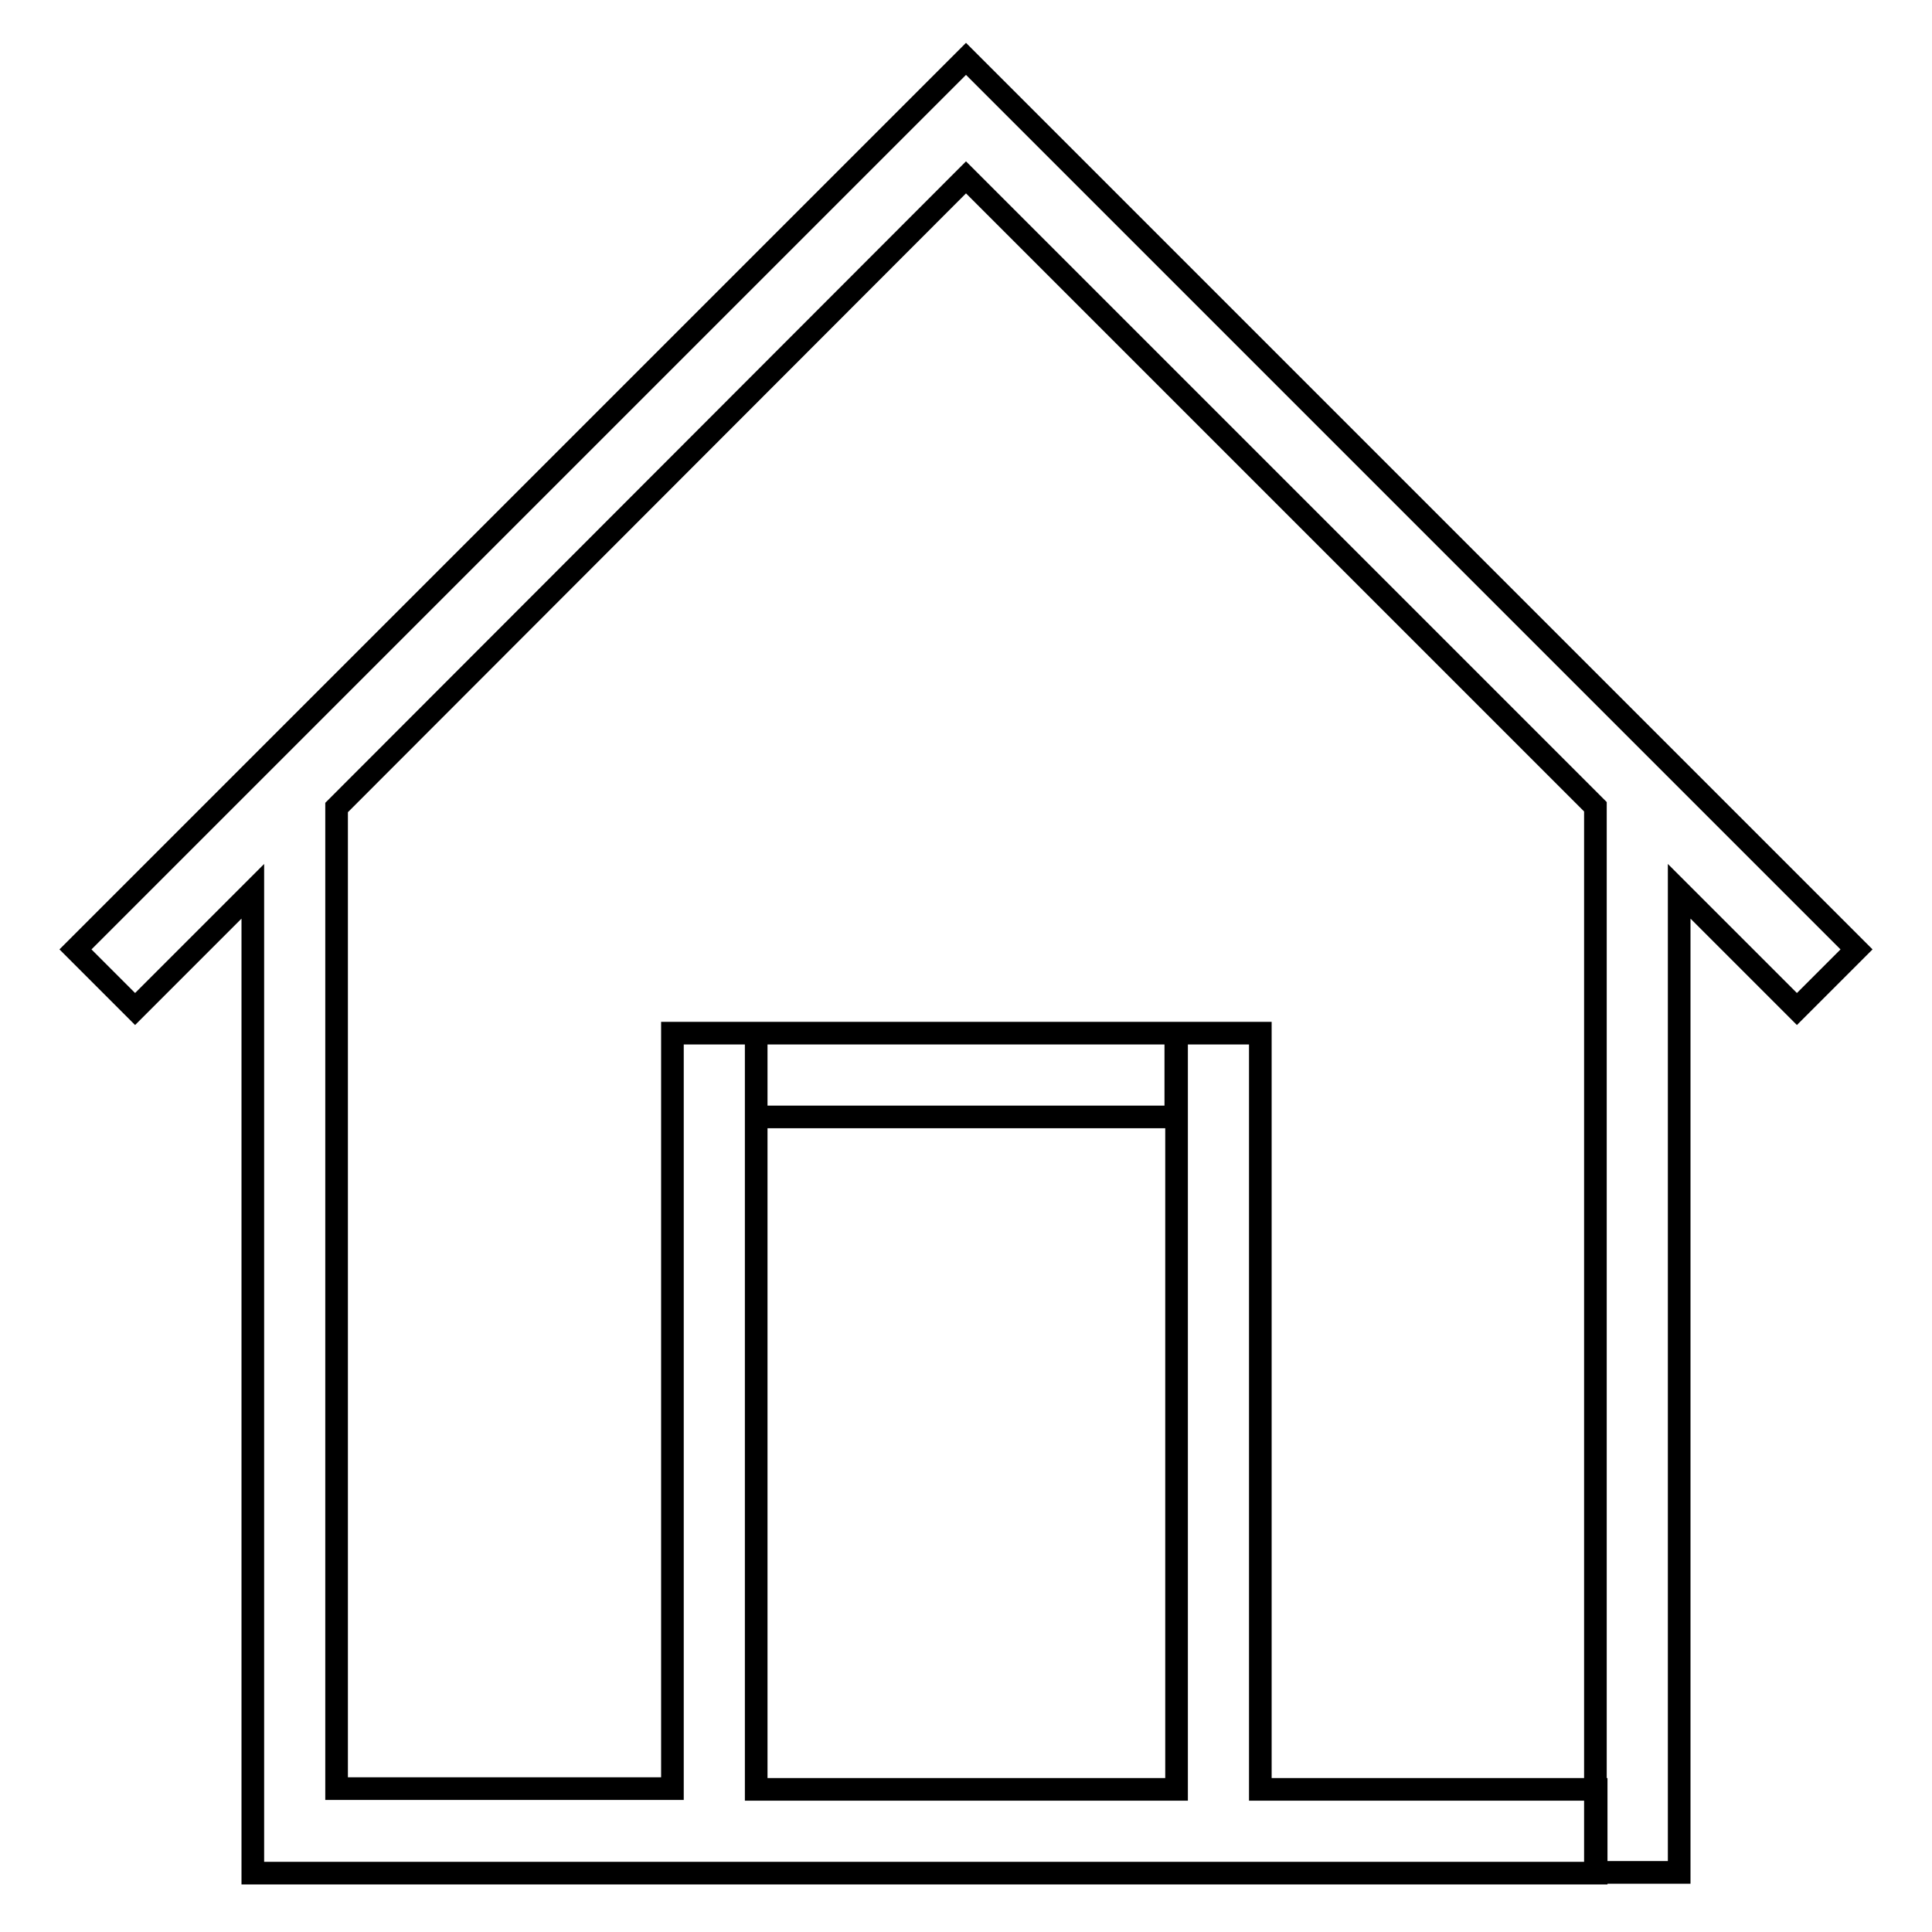 <?xml version="1.0" encoding="utf-8"?>
<!-- Svg Vector Icons : http://www.onlinewebfonts.com/icon -->
<!DOCTYPE svg PUBLIC "-//W3C//DTD SVG 1.1//EN" "http://www.w3.org/Graphics/SVG/1.1/DTD/svg11.dtd">
<svg version="1.1" xmlns="http://www.w3.org/2000/svg" xmlns:xlink="http://www.w3.org/1999/xlink" x="0px" y="0px" viewBox="0 0 256 256" enable-background="new 0 0 256 256" xml:space="preserve">
<g><g><path stroke-width="3" fill-opacity="0" stroke="#000000"  d="M155.8,237.1h-55.6l0,0V136.9H89.1v100.1H44.6l0,0V107L128,23.5l0,0l83.4,83.4v141.2h11.1V118.1l15.6,15.6l7.9-7.9L131.9,11.7L128,7.8l-118,118l7.9,7.9l15.6-15.6v124.5v5.6h178v-11.1h-44.5V136.9h-11.1V237.1z M100.2,136.9h55.6v11.1h-55.6V136.9z"/></g></g>
</svg>